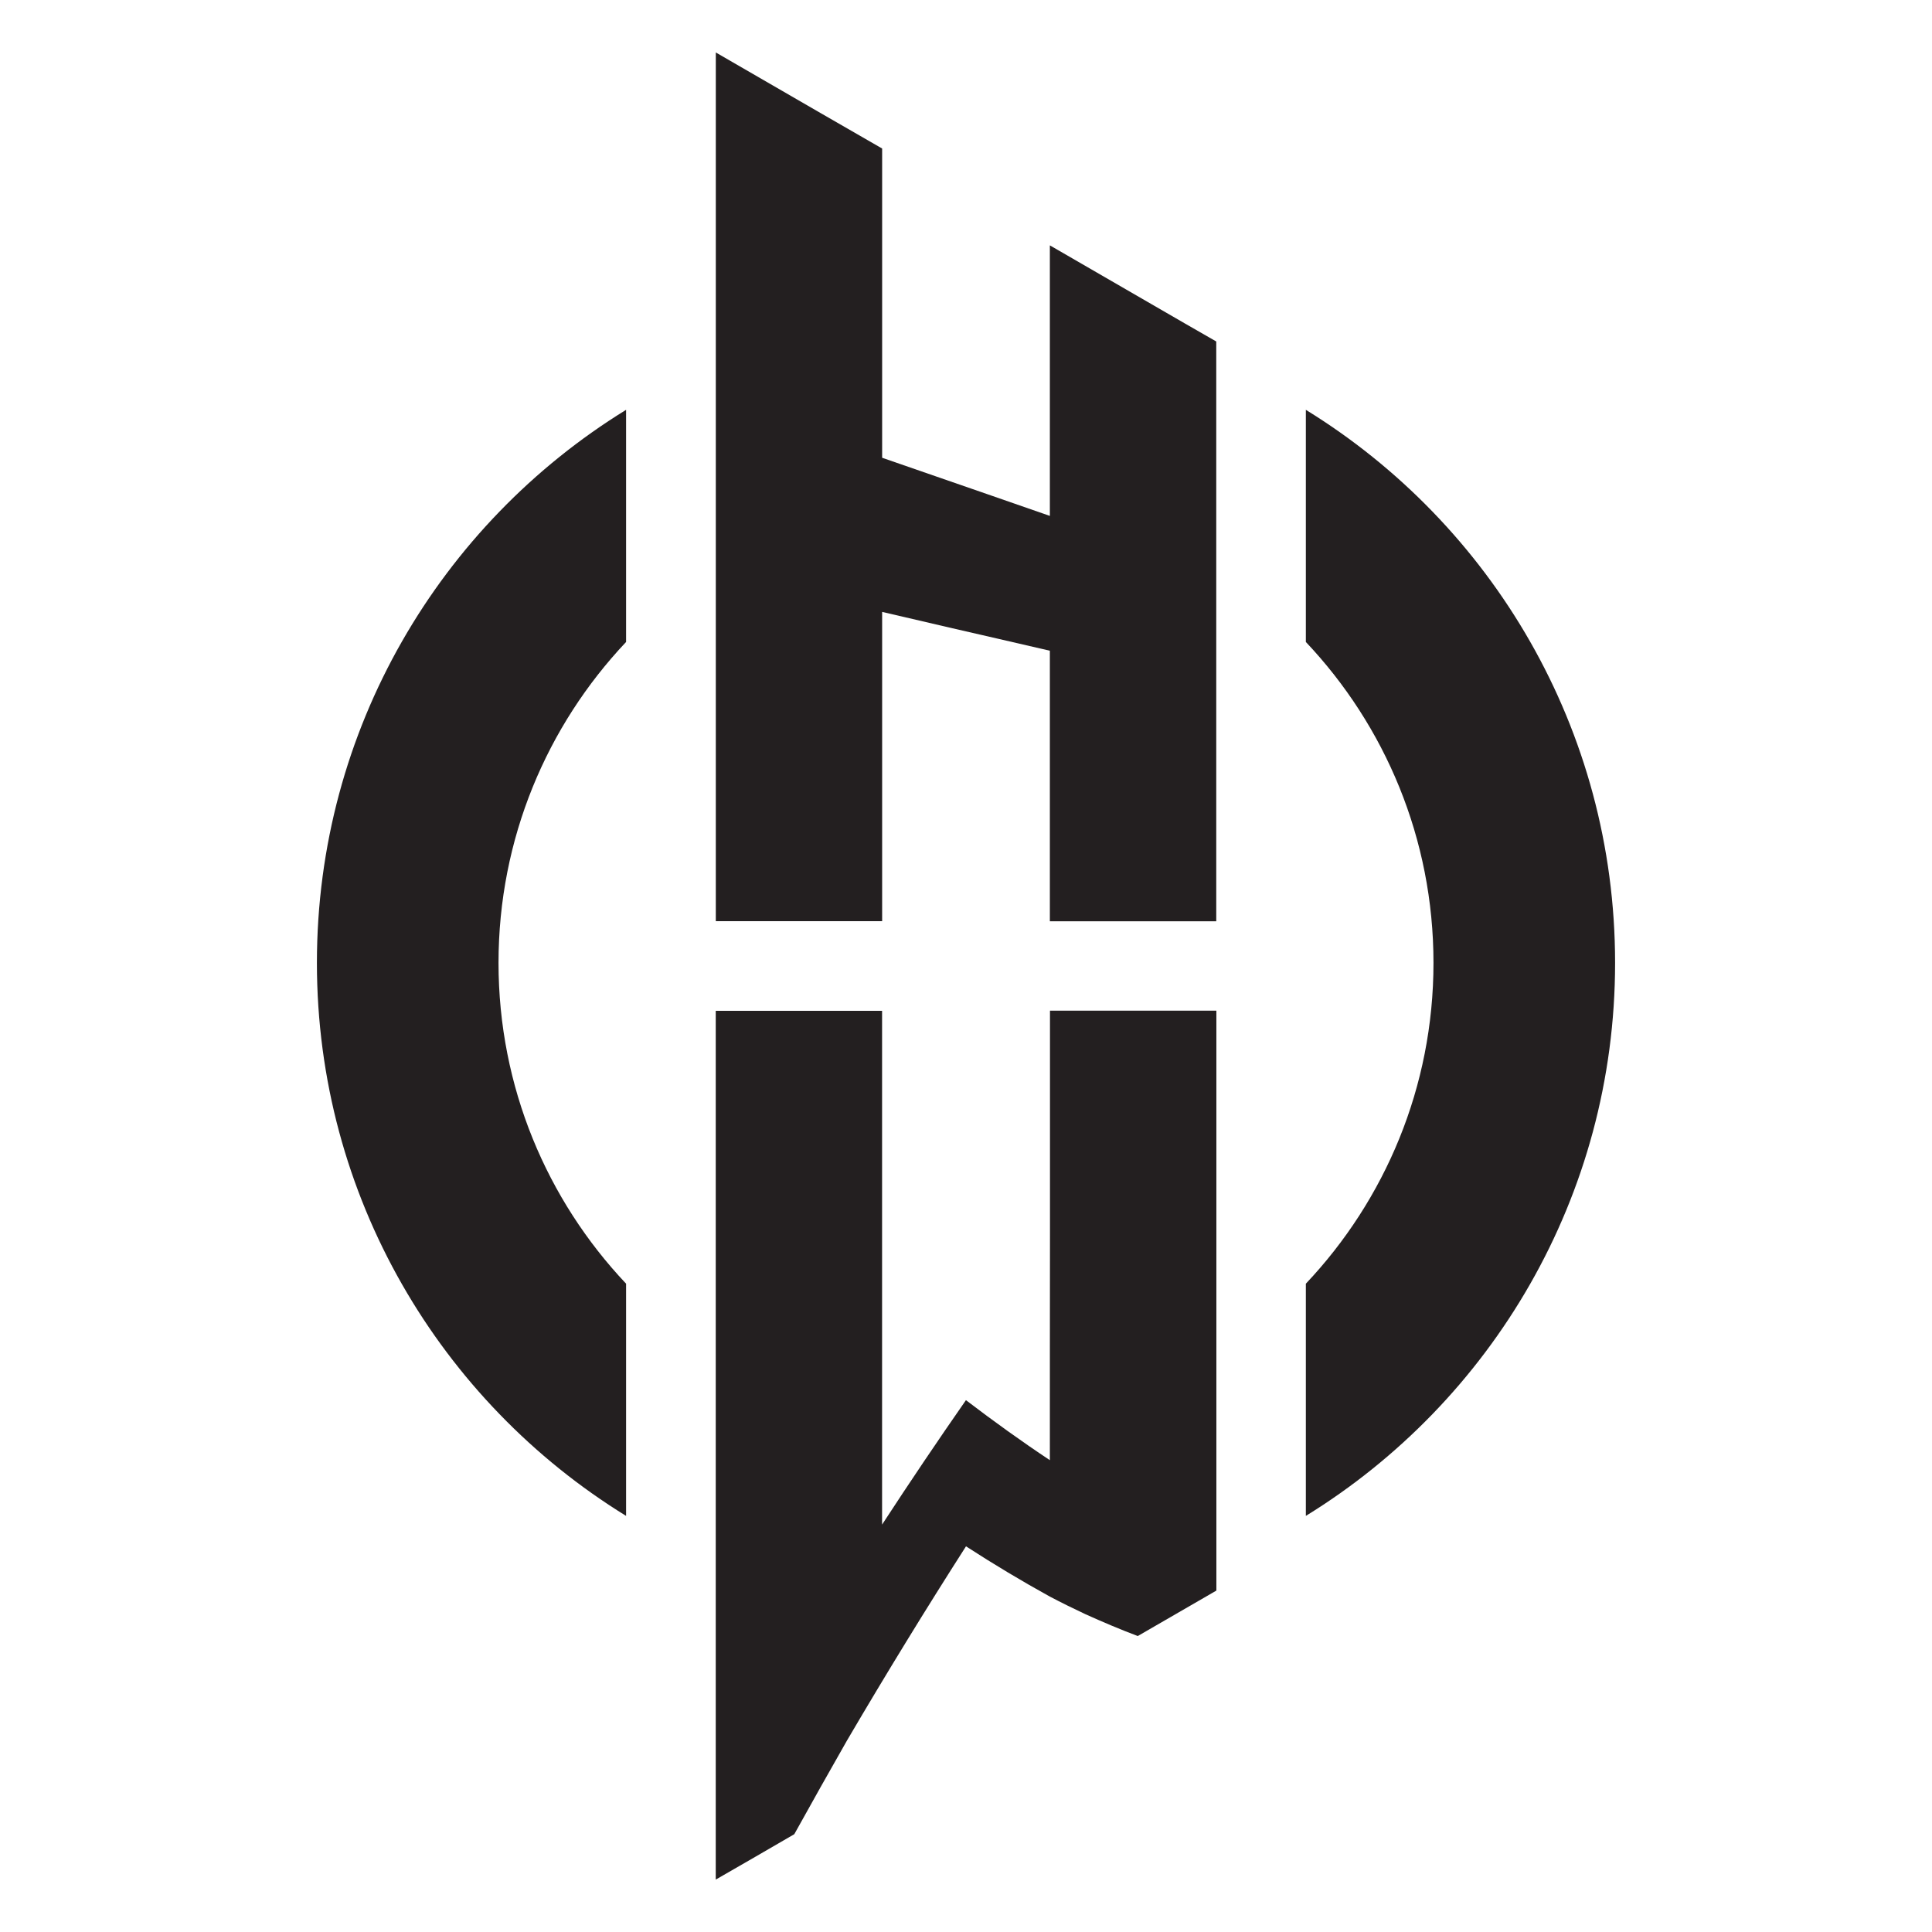 <?xml version="1.0" encoding="utf-8"?>
<!-- Generator: Adobe Illustrator 16.0.0, SVG Export Plug-In . SVG Version: 6.00 Build 0)  -->
<!DOCTYPE svg PUBLIC "-//W3C//DTD SVG 1.1//EN" "http://www.w3.org/Graphics/SVG/1.1/DTD/svg11.dtd">
<svg version="1.1" id="Calque_1" xmlns="http://www.w3.org/2000/svg" xmlns:xlink="http://www.w3.org/1999/xlink" x="0px" y="0px"
	 width="32px" height="32px" viewBox="0 0 32 32" enable-background="new 0 0 32 32" xml:space="preserve">
<g>
	<path fill-rule="evenodd" clip-rule="evenodd" fill="#231F20" d="M21.629,25.108c3.073-1.893,5.122-5.288,5.122-9.16
		c0-3.873-2.049-7.268-5.122-9.16v3.845c1.311,1.387,2.114,3.257,2.114,5.315c0,2.058-0.804,3.928-2.114,5.314V25.108L21.629,25.108
		z M10.37,25.108c-3.072-1.893-5.121-5.288-5.121-9.16c0-3.873,2.049-7.268,5.121-9.16v3.845c-1.31,1.387-2.113,3.257-2.113,5.315
		c0,2.058,0.804,3.928,2.113,5.314V25.108L10.37,25.108z"/>
	<path fill="#231F20" d="M17.389,4.064c0,0.371,0,0.929,0,1.675s0,1.682,0,2.806c-0.232-0.081-0.579-0.2-1.042-0.362
		c-0.463-0.161-1.042-0.361-1.736-0.601c0-0.427,0-1.069,0-1.922s0-1.92,0-3.2c-0.225-0.129-0.566-0.327-1.026-0.591
		c-0.459-0.265-1.036-0.599-1.729-1c0,0.477,0,1.194,0,2.152c0,0.959,0,2.162,0,3.606c0,0.471,0,1.428,0,2.87
		c0,0.484,0,1.207,0,2.169c0,0.963,0,2.161,0,3.592c0.305,0,0.688,0,1.148,0c0.459,0,0.995,0,1.607,0c0-0.566,0-1.276,0-2.129
		c0-0.855,0-1.852,0-2.994c0.313,0.073,0.701,0.163,1.164,0.271c0.463,0.107,1.001,0.229,1.614,0.372c0,0.497,0,1.119,0,1.866
		c0,0.746,0,1.618,0,2.615c0.307,0,0.688,0,1.147,0s0.996,0,1.609,0c0-0.424,0-0.957,0-1.599c0-0.64,0-1.388,0-2.245
		c0-0.424,0-1.063,0-1.915c0-0.431,0-0.966,0-1.606c0-0.641,0-1.386,0-2.238c-0.308-0.176-0.691-0.397-1.15-0.663
		C18.535,4.727,18,4.417,17.389,4.064L17.389,4.064z"/>
	<path fill-rule="evenodd" clip-rule="evenodd" fill="#231F20" d="M17.389,24.185c-0.464-0.308-0.927-0.641-1.39-0.994
		c-0.463,0.665-0.926,1.351-1.389,2.061c0-1.417,0-2.837,0-4.254c0-1.416,0-2.837,0-4.256c-0.612,0-1.148,0-1.607,0
		c-0.46,0-0.844,0-1.148,0c0,2.399,0,4.799,0,7.197c0,2.397,0,4.796,0,7.193c0.433-0.249,0.867-0.499,1.301-0.752
		c0.291-0.524,0.581-1.041,0.872-1.55c0.656-1.119,1.314-2.19,1.972-3.218c0.463,0.3,0.926,0.577,1.39,0.833
		c0.194,0.102,0.389,0.198,0.583,0.289c0.29,0.131,0.58,0.254,0.872,0.364c0.433-0.251,0.868-0.502,1.302-0.753
		c0-1.599,0-3.2,0-4.802c0-1.6,0-3.201,0-4.803c-0.613,0-1.149,0-1.609,0s-0.841,0-1.147,0c0,1.242,0,2.482,0,3.724
		C17.389,21.704,17.389,22.945,17.389,24.185L17.389,24.185z"/>
</g>
</svg>
